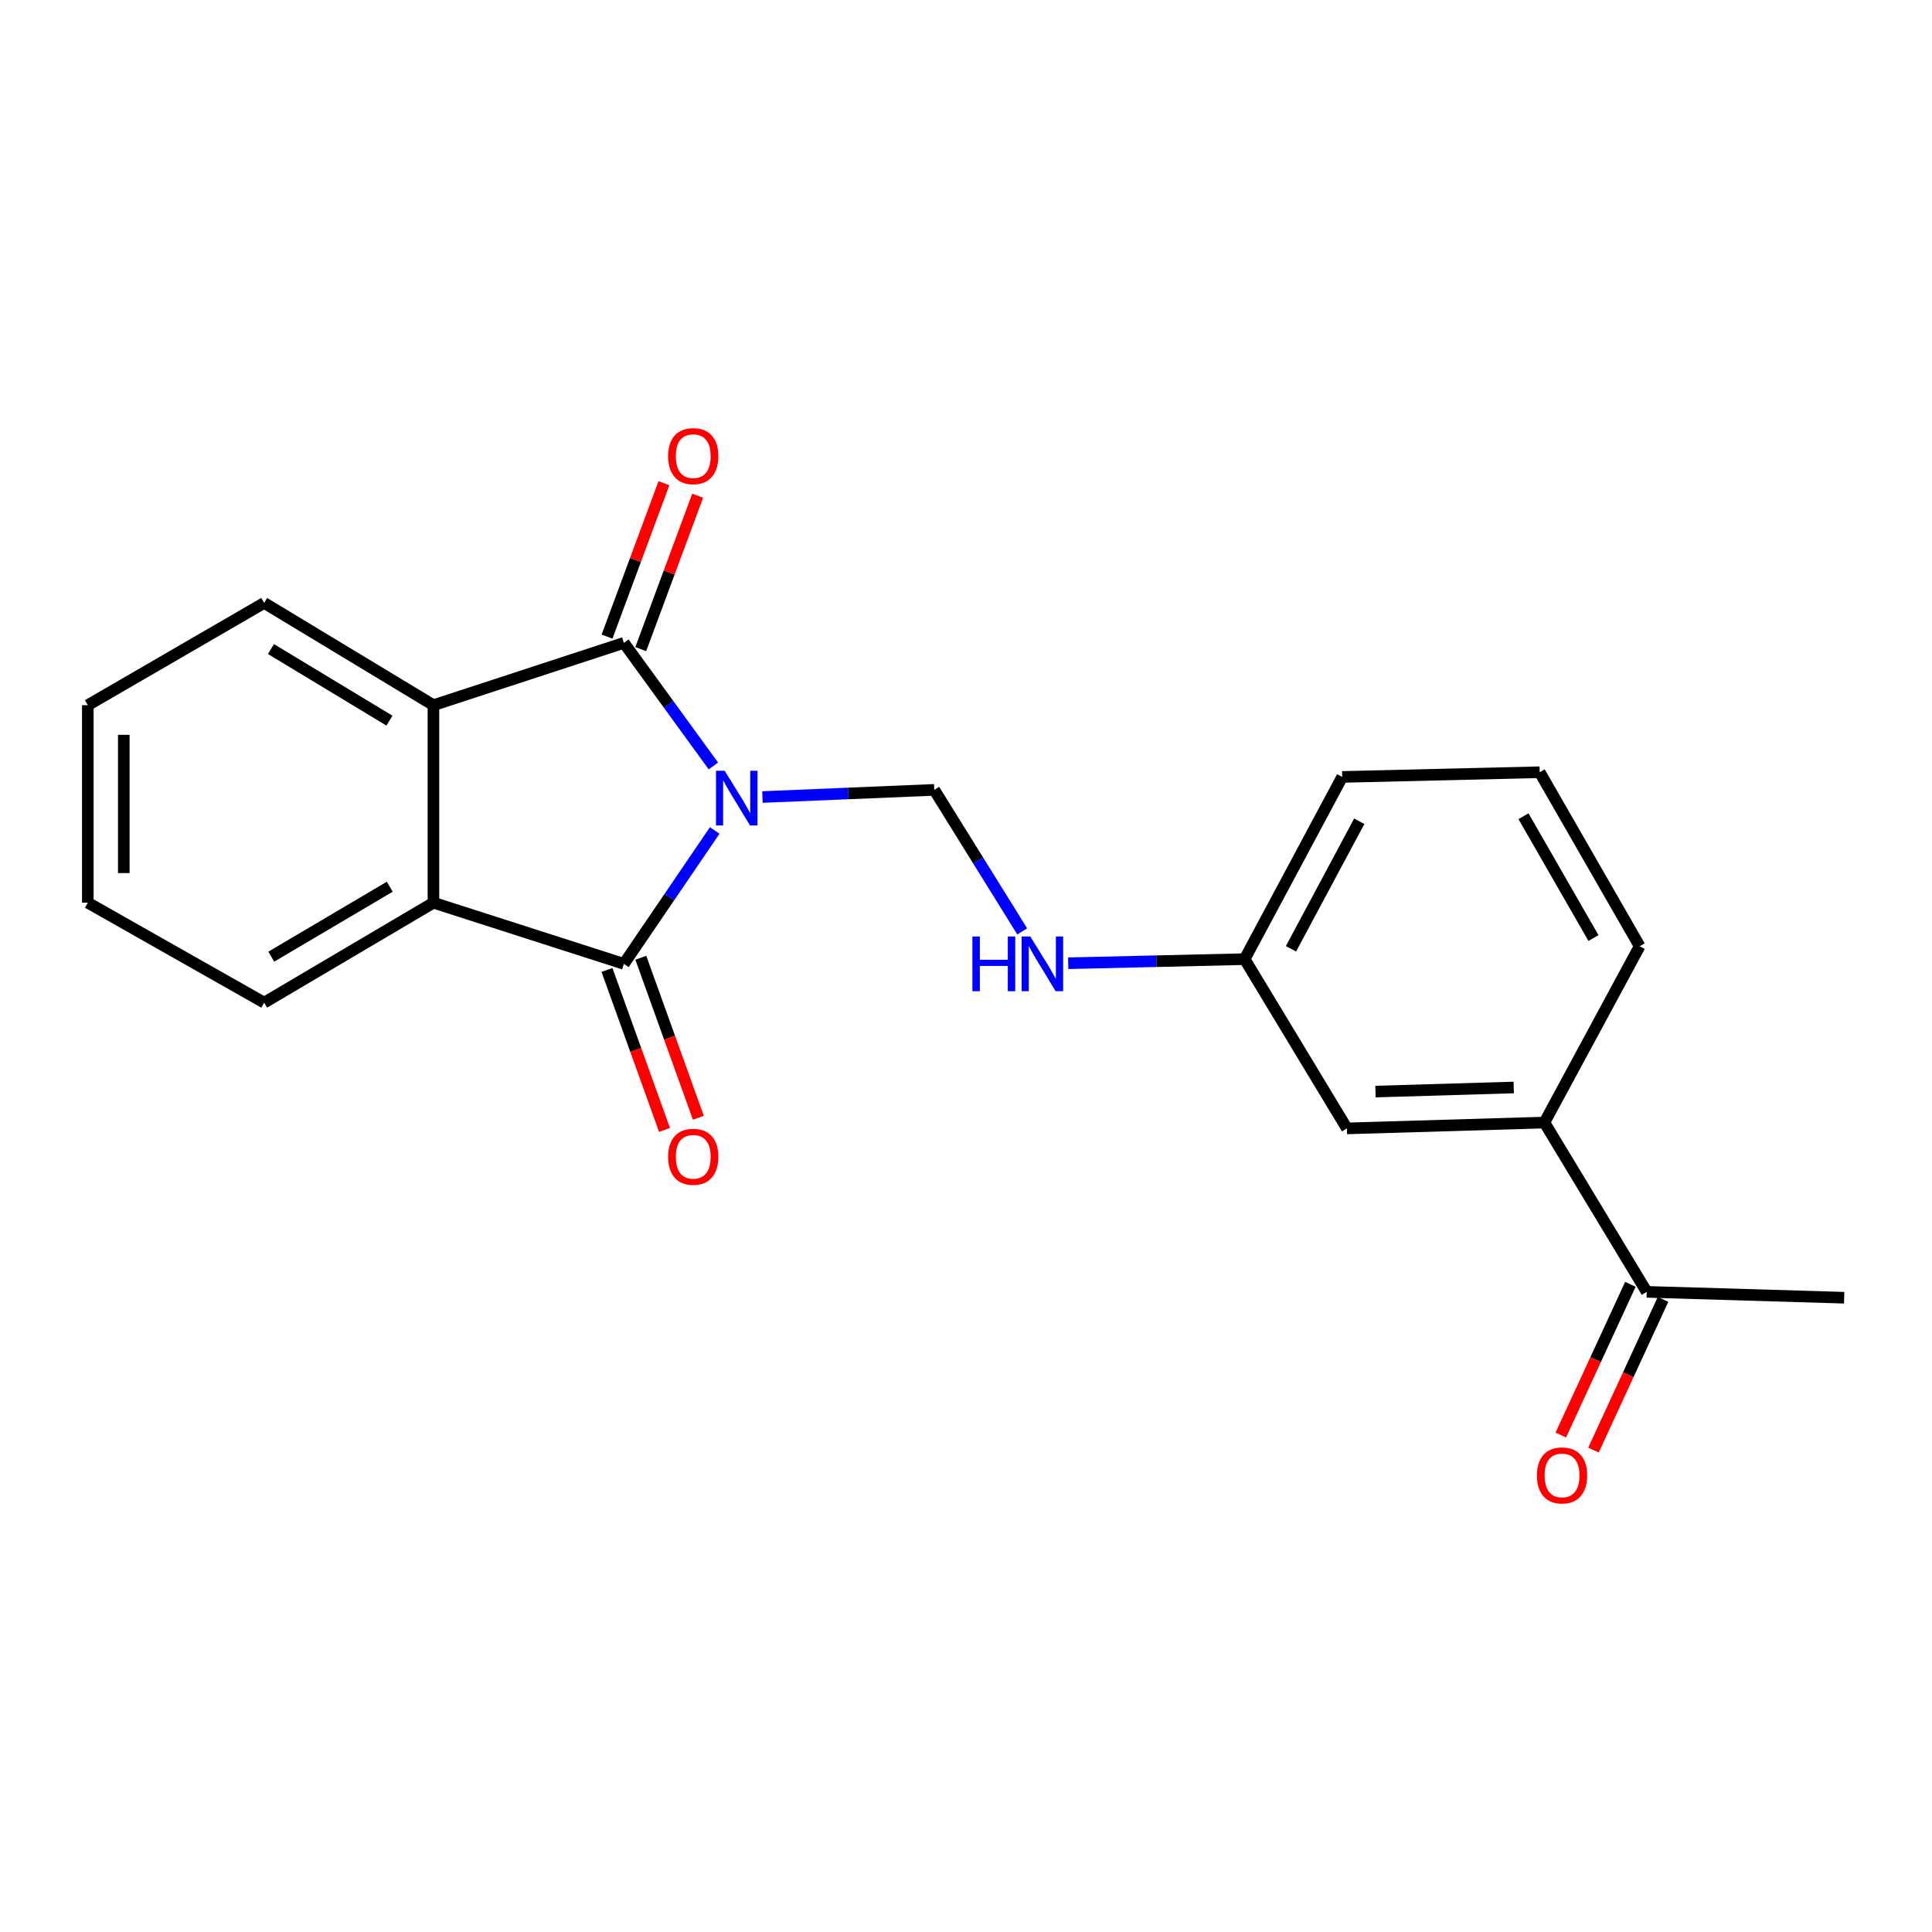 <?xml version='1.0' encoding='iso-8859-1'?>
<svg version='1.1' baseProfile='full'
              xmlns='http://www.w3.org/2000/svg'
                      xmlns:rdkit='http://www.rdkit.org/xml'
                      xmlns:xlink='http://www.w3.org/1999/xlink'
                  xml:space='preserve'
width='1000px' height='1000px' viewBox='0 0 1000 1000'>
<!-- END OF HEADER -->
<rect style='opacity:1.0;fill:#FFFFFF;stroke:none' width='1000' height='1000' x='0' y='0'> </rect>
<path class='bond-0' d='M 369.936,429.849 L 346.432,464.37' style='fill:none;fill-rule:evenodd;stroke:#0000FF;stroke-width:6px;stroke-linecap:butt;stroke-linejoin:miter;stroke-opacity:1' />
<path class='bond-0' d='M 346.432,464.37 L 322.927,498.89' style='fill:none;fill-rule:evenodd;stroke:#000000;stroke-width:6px;stroke-linecap:butt;stroke-linejoin:miter;stroke-opacity:1' />
<path class='bond-1' d='M 369.243,396.451 L 346.085,364.6' style='fill:none;fill-rule:evenodd;stroke:#0000FF;stroke-width:6px;stroke-linecap:butt;stroke-linejoin:miter;stroke-opacity:1' />
<path class='bond-1' d='M 346.085,364.6 L 322.927,332.75' style='fill:none;fill-rule:evenodd;stroke:#000000;stroke-width:6px;stroke-linecap:butt;stroke-linejoin:miter;stroke-opacity:1' />
<path class='bond-4' d='M 394.642,412.54 L 439.104,410.686' style='fill:none;fill-rule:evenodd;stroke:#0000FF;stroke-width:6px;stroke-linecap:butt;stroke-linejoin:miter;stroke-opacity:1' />
<path class='bond-4' d='M 439.104,410.686 L 483.565,408.833' style='fill:none;fill-rule:evenodd;stroke:#000000;stroke-width:6px;stroke-linecap:butt;stroke-linejoin:miter;stroke-opacity:1' />
<path class='bond-2' d='M 322.927,498.89 L 224.348,467.24' style='fill:none;fill-rule:evenodd;stroke:#000000;stroke-width:6px;stroke-linecap:butt;stroke-linejoin:miter;stroke-opacity:1' />
<path class='bond-5' d='M 314.168,502.041 L 329.061,543.445' style='fill:none;fill-rule:evenodd;stroke:#000000;stroke-width:6px;stroke-linecap:butt;stroke-linejoin:miter;stroke-opacity:1' />
<path class='bond-5' d='M 329.061,543.445 L 343.954,584.849' style='fill:none;fill-rule:evenodd;stroke:#FF0000;stroke-width:6px;stroke-linecap:butt;stroke-linejoin:miter;stroke-opacity:1' />
<path class='bond-5' d='M 331.687,495.739 L 346.579,537.143' style='fill:none;fill-rule:evenodd;stroke:#000000;stroke-width:6px;stroke-linecap:butt;stroke-linejoin:miter;stroke-opacity:1' />
<path class='bond-5' d='M 346.579,537.143 L 361.472,578.547' style='fill:none;fill-rule:evenodd;stroke:#FF0000;stroke-width:6px;stroke-linecap:butt;stroke-linejoin:miter;stroke-opacity:1' />
<path class='bond-3' d='M 322.927,332.75 L 224.348,365.01' style='fill:none;fill-rule:evenodd;stroke:#000000;stroke-width:6px;stroke-linecap:butt;stroke-linejoin:miter;stroke-opacity:1' />
<path class='bond-6' d='M 331.655,335.988 L 346.383,296.288' style='fill:none;fill-rule:evenodd;stroke:#000000;stroke-width:6px;stroke-linecap:butt;stroke-linejoin:miter;stroke-opacity:1' />
<path class='bond-6' d='M 346.383,296.288 L 361.112,256.589' style='fill:none;fill-rule:evenodd;stroke:#FF0000;stroke-width:6px;stroke-linecap:butt;stroke-linejoin:miter;stroke-opacity:1' />
<path class='bond-6' d='M 314.2,329.512 L 328.928,289.812' style='fill:none;fill-rule:evenodd;stroke:#000000;stroke-width:6px;stroke-linecap:butt;stroke-linejoin:miter;stroke-opacity:1' />
<path class='bond-6' d='M 328.928,289.812 L 343.657,250.113' style='fill:none;fill-rule:evenodd;stroke:#FF0000;stroke-width:6px;stroke-linecap:butt;stroke-linejoin:miter;stroke-opacity:1' />
<path class='bond-13' d='M 224.348,467.24 L 136.732,518.966' style='fill:none;fill-rule:evenodd;stroke:#000000;stroke-width:6px;stroke-linecap:butt;stroke-linejoin:miter;stroke-opacity:1' />
<path class='bond-13' d='M 201.741,458.967 L 140.409,495.175' style='fill:none;fill-rule:evenodd;stroke:#000000;stroke-width:6px;stroke-linecap:butt;stroke-linejoin:miter;stroke-opacity:1' />
<path class='bond-21' d='M 224.348,467.24 L 224.348,365.01' style='fill:none;fill-rule:evenodd;stroke:#000000;stroke-width:6px;stroke-linecap:butt;stroke-linejoin:miter;stroke-opacity:1' />
<path class='bond-14' d='M 224.348,365.01 L 136.732,312.074' style='fill:none;fill-rule:evenodd;stroke:#000000;stroke-width:6px;stroke-linecap:butt;stroke-linejoin:miter;stroke-opacity:1' />
<path class='bond-14' d='M 201.578,373.004 L 140.247,335.949' style='fill:none;fill-rule:evenodd;stroke:#000000;stroke-width:6px;stroke-linecap:butt;stroke-linejoin:miter;stroke-opacity:1' />
<path class='bond-8' d='M 483.565,408.833 L 506.329,445.456' style='fill:none;fill-rule:evenodd;stroke:#000000;stroke-width:6px;stroke-linecap:butt;stroke-linejoin:miter;stroke-opacity:1' />
<path class='bond-8' d='M 506.329,445.456 L 529.092,482.079' style='fill:none;fill-rule:evenodd;stroke:#0000FF;stroke-width:6px;stroke-linecap:butt;stroke-linejoin:miter;stroke-opacity:1' />
<path class='bond-7' d='M 799.39,581.034 L 697.159,584.065' style='fill:none;fill-rule:evenodd;stroke:#000000;stroke-width:6px;stroke-linecap:butt;stroke-linejoin:miter;stroke-opacity:1' />
<path class='bond-7' d='M 783.503,562.879 L 711.942,565.001' style='fill:none;fill-rule:evenodd;stroke:#000000;stroke-width:6px;stroke-linecap:butt;stroke-linejoin:miter;stroke-opacity:1' />
<path class='bond-9' d='M 799.39,581.034 L 852.336,668.66' style='fill:none;fill-rule:evenodd;stroke:#000000;stroke-width:6px;stroke-linecap:butt;stroke-linejoin:miter;stroke-opacity:1' />
<path class='bond-23' d='M 799.39,581.034 L 848.684,489.757' style='fill:none;fill-rule:evenodd;stroke:#000000;stroke-width:6px;stroke-linecap:butt;stroke-linejoin:miter;stroke-opacity:1' />
<path class='bond-12' d='M 552.899,498.578 L 598.561,497.514' style='fill:none;fill-rule:evenodd;stroke:#0000FF;stroke-width:6px;stroke-linecap:butt;stroke-linejoin:miter;stroke-opacity:1' />
<path class='bond-12' d='M 598.561,497.514 L 644.223,496.449' style='fill:none;fill-rule:evenodd;stroke:#000000;stroke-width:6px;stroke-linecap:butt;stroke-linejoin:miter;stroke-opacity:1' />
<path class='bond-11' d='M 843.884,664.759 L 825.881,703.756' style='fill:none;fill-rule:evenodd;stroke:#000000;stroke-width:6px;stroke-linecap:butt;stroke-linejoin:miter;stroke-opacity:1' />
<path class='bond-11' d='M 825.881,703.756 L 807.878,742.753' style='fill:none;fill-rule:evenodd;stroke:#FF0000;stroke-width:6px;stroke-linecap:butt;stroke-linejoin:miter;stroke-opacity:1' />
<path class='bond-11' d='M 860.787,672.562 L 842.784,711.559' style='fill:none;fill-rule:evenodd;stroke:#000000;stroke-width:6px;stroke-linecap:butt;stroke-linejoin:miter;stroke-opacity:1' />
<path class='bond-11' d='M 842.784,711.559 L 824.781,750.557' style='fill:none;fill-rule:evenodd;stroke:#FF0000;stroke-width:6px;stroke-linecap:butt;stroke-linejoin:miter;stroke-opacity:1' />
<path class='bond-17' d='M 852.336,668.66 L 954.545,671.701' style='fill:none;fill-rule:evenodd;stroke:#000000;stroke-width:6px;stroke-linecap:butt;stroke-linejoin:miter;stroke-opacity:1' />
<path class='bond-10' d='M 697.159,584.065 L 644.223,496.449' style='fill:none;fill-rule:evenodd;stroke:#000000;stroke-width:6px;stroke-linecap:butt;stroke-linejoin:miter;stroke-opacity:1' />
<path class='bond-18' d='M 644.223,496.449 L 694.718,402.141' style='fill:none;fill-rule:evenodd;stroke:#000000;stroke-width:6px;stroke-linecap:butt;stroke-linejoin:miter;stroke-opacity:1' />
<path class='bond-18' d='M 668.21,491.091 L 703.557,425.075' style='fill:none;fill-rule:evenodd;stroke:#000000;stroke-width:6px;stroke-linecap:butt;stroke-linejoin:miter;stroke-opacity:1' />
<path class='bond-20' d='M 136.732,518.966 L 45.455,467.24' style='fill:none;fill-rule:evenodd;stroke:#000000;stroke-width:6px;stroke-linecap:butt;stroke-linejoin:miter;stroke-opacity:1' />
<path class='bond-19' d='M 136.732,312.074 L 45.455,365.01' style='fill:none;fill-rule:evenodd;stroke:#000000;stroke-width:6px;stroke-linecap:butt;stroke-linejoin:miter;stroke-opacity:1' />
<path class='bond-15' d='M 848.684,489.757 L 796.938,399.7' style='fill:none;fill-rule:evenodd;stroke:#000000;stroke-width:6px;stroke-linecap:butt;stroke-linejoin:miter;stroke-opacity:1' />
<path class='bond-15' d='M 824.78,485.524 L 788.558,422.484' style='fill:none;fill-rule:evenodd;stroke:#000000;stroke-width:6px;stroke-linecap:butt;stroke-linejoin:miter;stroke-opacity:1' />
<path class='bond-16' d='M 796.938,399.7 L 694.718,402.141' style='fill:none;fill-rule:evenodd;stroke:#000000;stroke-width:6px;stroke-linecap:butt;stroke-linejoin:miter;stroke-opacity:1' />
<path class='bond-22' d='M 45.455,365.01 L 45.455,467.24' style='fill:none;fill-rule:evenodd;stroke:#000000;stroke-width:6px;stroke-linecap:butt;stroke-linejoin:miter;stroke-opacity:1' />
<path class='bond-22' d='M 64.072,380.344 L 64.072,451.906' style='fill:none;fill-rule:evenodd;stroke:#000000;stroke-width:6px;stroke-linecap:butt;stroke-linejoin:miter;stroke-opacity:1' />
<path  class='atom-0' d='M 375.085 398.934
L 384.365 413.934
Q 385.285 415.414, 386.765 418.094
Q 388.245 420.774, 388.325 420.934
L 388.325 398.934
L 392.085 398.934
L 392.085 427.254
L 388.205 427.254
L 378.245 410.854
Q 377.085 408.934, 375.845 406.734
Q 374.645 404.534, 374.285 403.854
L 374.285 427.254
L 370.605 427.254
L 370.605 398.934
L 375.085 398.934
' fill='#0000FF'/>
<path  class='atom-6' d='M 345.818 598.749
Q 345.818 591.949, 349.178 588.149
Q 352.538 584.349, 358.818 584.349
Q 365.098 584.349, 368.458 588.149
Q 371.818 591.949, 371.818 598.749
Q 371.818 605.629, 368.418 609.549
Q 365.018 613.429, 358.818 613.429
Q 352.578 613.429, 349.178 609.549
Q 345.818 605.669, 345.818 598.749
M 358.818 610.229
Q 363.138 610.229, 365.458 607.349
Q 367.818 604.429, 367.818 598.749
Q 367.818 593.189, 365.458 590.389
Q 363.138 587.549, 358.818 587.549
Q 354.498 587.549, 352.138 590.349
Q 349.818 593.149, 349.818 598.749
Q 349.818 604.469, 352.138 607.349
Q 354.498 610.229, 358.818 610.229
' fill='#FF0000'/>
<path  class='atom-7' d='M 345.818 236.091
Q 345.818 229.291, 349.178 225.491
Q 352.538 221.691, 358.818 221.691
Q 365.098 221.691, 368.458 225.491
Q 371.818 229.291, 371.818 236.091
Q 371.818 242.971, 368.418 246.891
Q 365.018 250.771, 358.818 250.771
Q 352.578 250.771, 349.178 246.891
Q 345.818 243.011, 345.818 236.091
M 358.818 247.571
Q 363.138 247.571, 365.458 244.691
Q 367.818 241.771, 367.818 236.091
Q 367.818 230.531, 365.458 227.731
Q 363.138 224.891, 358.818 224.891
Q 354.498 224.891, 352.138 227.691
Q 349.818 230.491, 349.818 236.091
Q 349.818 241.811, 352.138 244.691
Q 354.498 247.571, 358.818 247.571
' fill='#FF0000'/>
<path  class='atom-9' d='M 503.321 484.73
L 507.161 484.73
L 507.161 496.77
L 521.641 496.77
L 521.641 484.73
L 525.481 484.73
L 525.481 513.05
L 521.641 513.05
L 521.641 499.97
L 507.161 499.97
L 507.161 513.05
L 503.321 513.05
L 503.321 484.73
' fill='#0000FF'/>
<path  class='atom-9' d='M 533.281 484.73
L 542.561 499.73
Q 543.481 501.21, 544.961 503.89
Q 546.441 506.57, 546.521 506.73
L 546.521 484.73
L 550.281 484.73
L 550.281 513.05
L 546.401 513.05
L 536.441 496.65
Q 535.281 494.73, 534.041 492.53
Q 532.841 490.33, 532.481 489.65
L 532.481 513.05
L 528.801 513.05
L 528.801 484.73
L 533.281 484.73
' fill='#0000FF'/>
<path  class='atom-12' d='M 795.512 763.669
Q 795.512 756.869, 798.872 753.069
Q 802.232 749.269, 808.512 749.269
Q 814.792 749.269, 818.152 753.069
Q 821.512 756.869, 821.512 763.669
Q 821.512 770.549, 818.112 774.469
Q 814.712 778.349, 808.512 778.349
Q 802.272 778.349, 798.872 774.469
Q 795.512 770.589, 795.512 763.669
M 808.512 775.149
Q 812.832 775.149, 815.152 772.269
Q 817.512 769.349, 817.512 763.669
Q 817.512 758.109, 815.152 755.309
Q 812.832 752.469, 808.512 752.469
Q 804.192 752.469, 801.832 755.269
Q 799.512 758.069, 799.512 763.669
Q 799.512 769.389, 801.832 772.269
Q 804.192 775.149, 808.512 775.149
' fill='#FF0000'/>
</svg>
